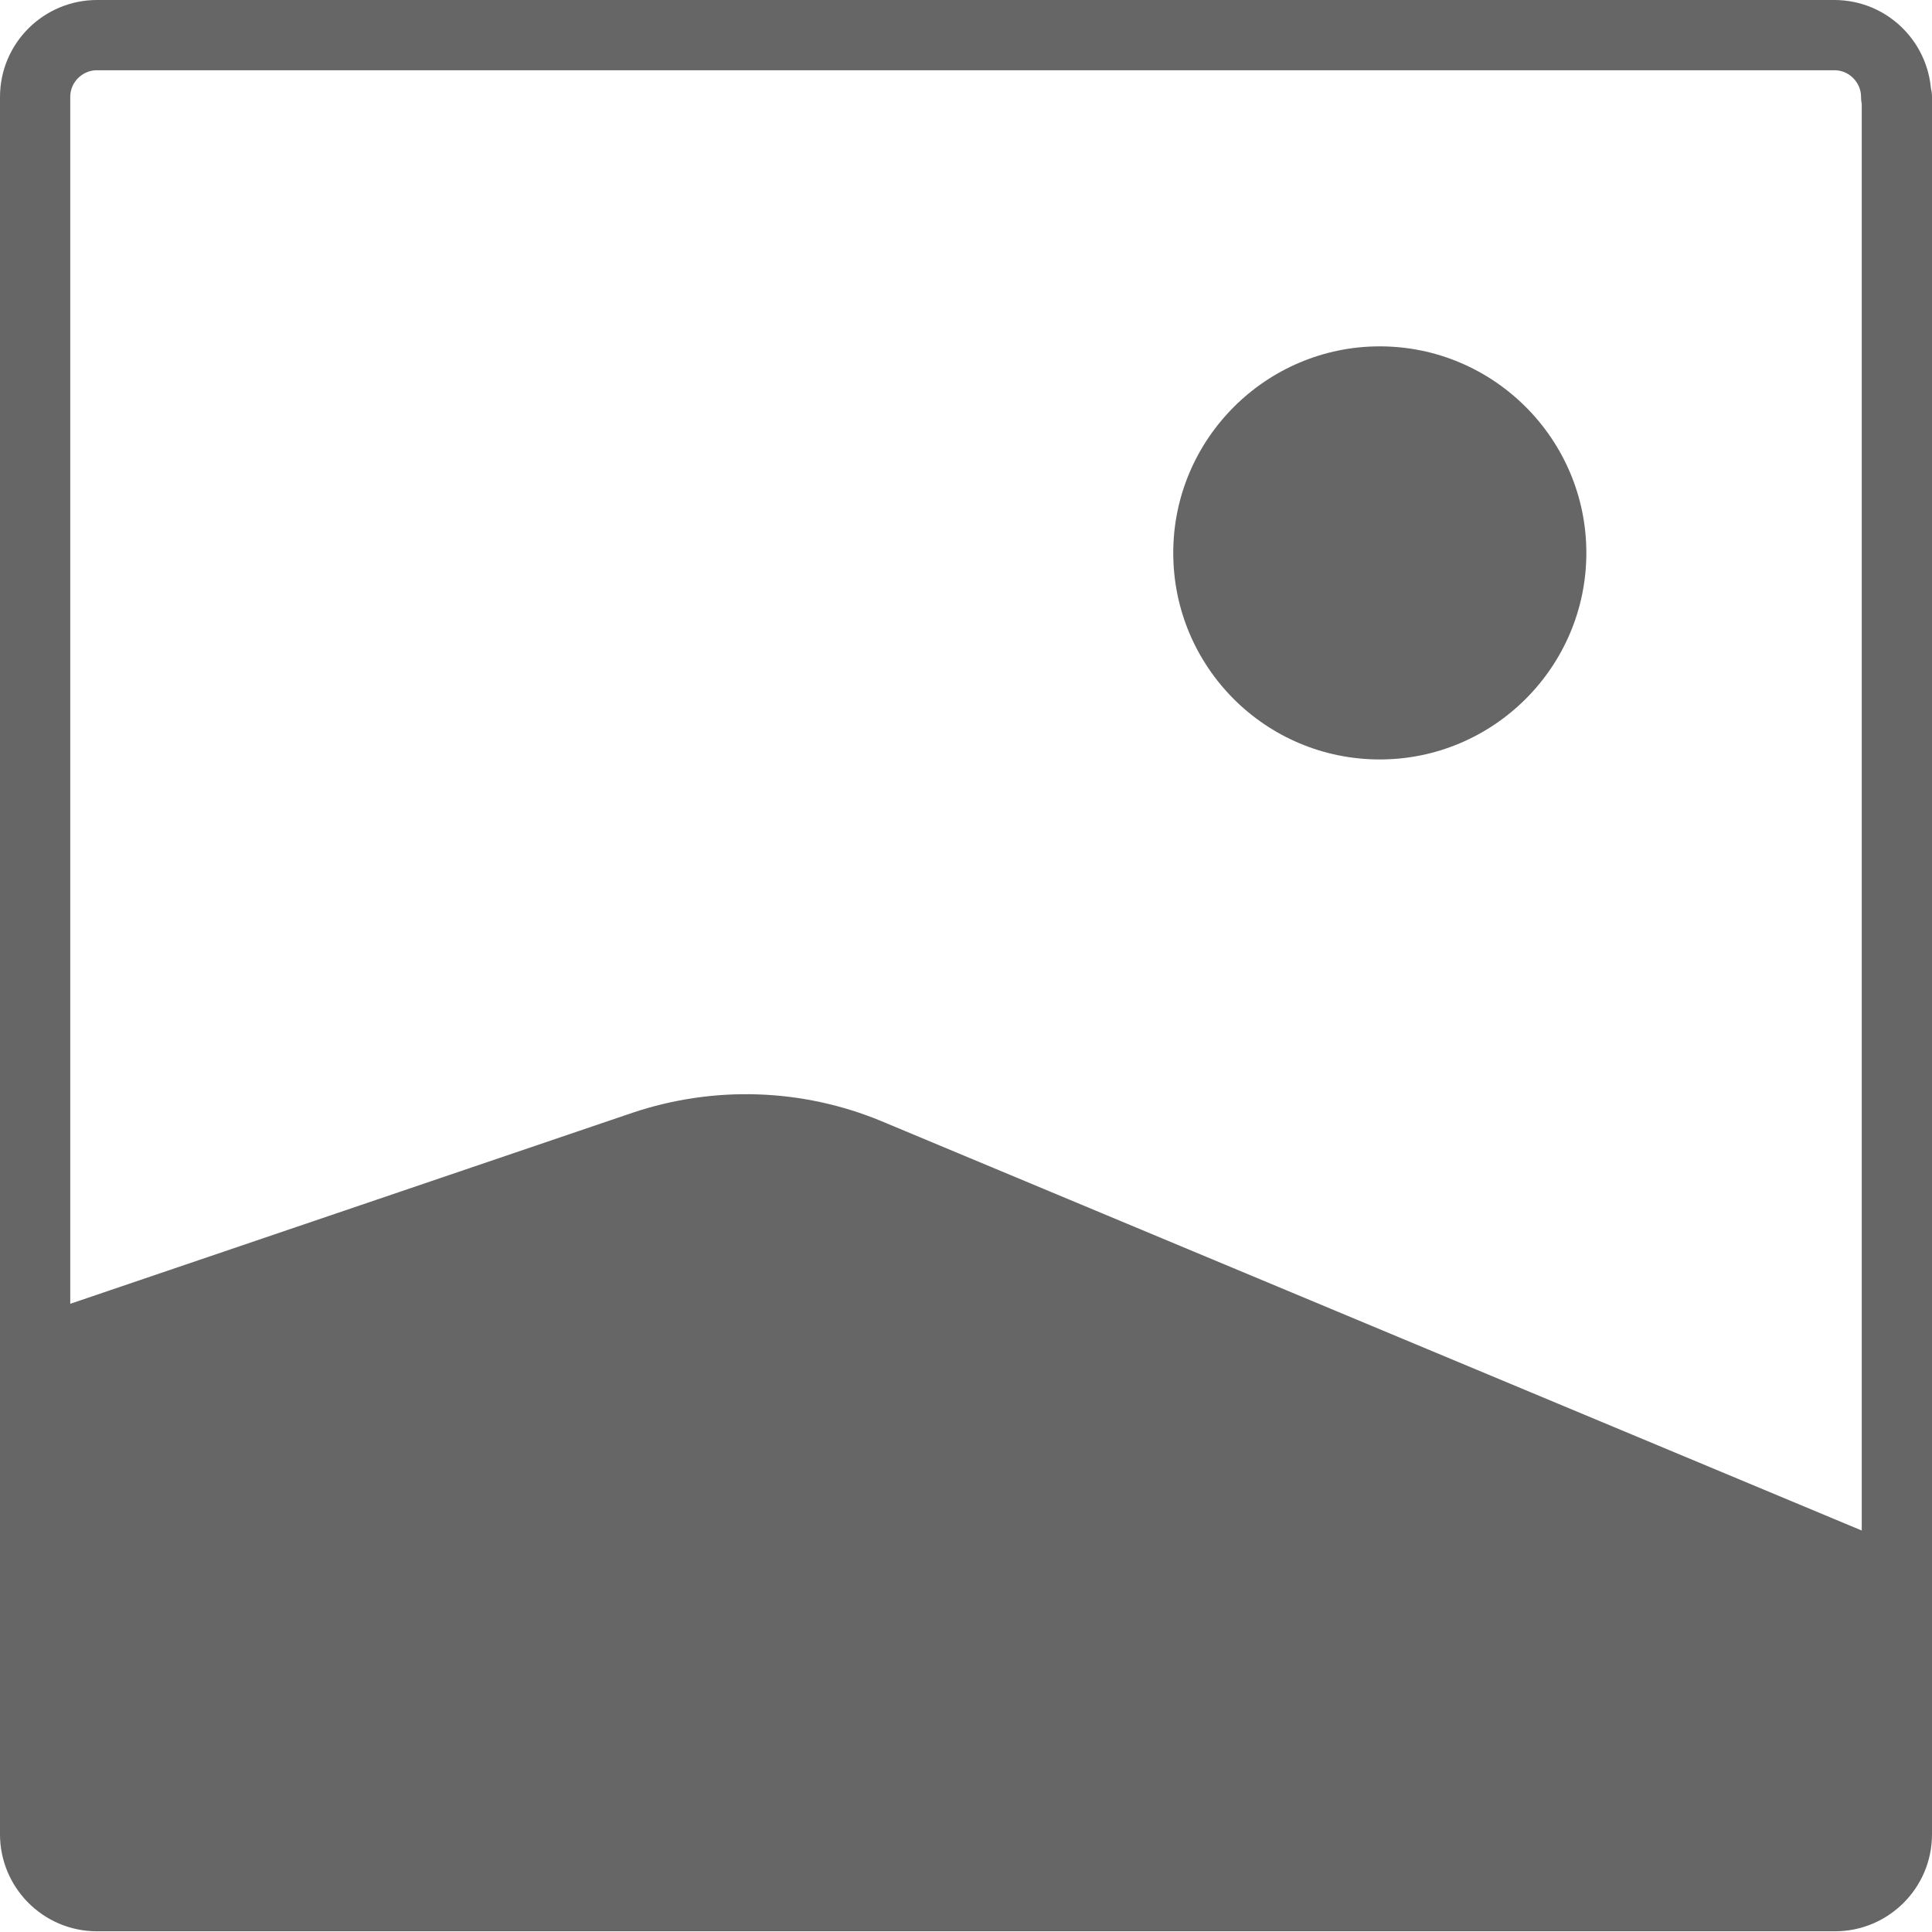 <?xml version="1.0" encoding="UTF-8"?>
<svg id="Layer_2" data-name="Layer 2" xmlns="http://www.w3.org/2000/svg" viewBox="0 0 27.5 27.5">
  <defs>
    <style>
      .cls-1 {
        fill: #666;
        stroke-width: 0px;
      }

      .cls-2 {
        fill: none;
        stroke: #666;
        stroke-linecap: round;
        stroke-linejoin: round;
      }
    </style>
  </defs>
  <g id="Layer_1-2" data-name="Layer 1">
    <path class="cls-2" d="M27,1.38v24.73c0,.49-.4.88-.88.88H1.38c-.49,0-.88-.4-.88-.88V1.38c0-.49.4-.88.88-.88h24.73c.49,0,.88.4.88.88Z"/>
    <path class="cls-1" d="M.7,26.68v-8.02l8.3-2.82c1.16-.39,2.42-.35,3.55.12l14.44,6.03-.2,4.69"/>
    <path class="cls-1" d="M19.64,10.81c-1.63,0-2.94-1.32-2.94-2.94s1.32-2.94,2.94-2.94,2.94,1.32,2.94,2.94-1.32,2.94-2.94,2.94Z"/>
  </g>
</svg>